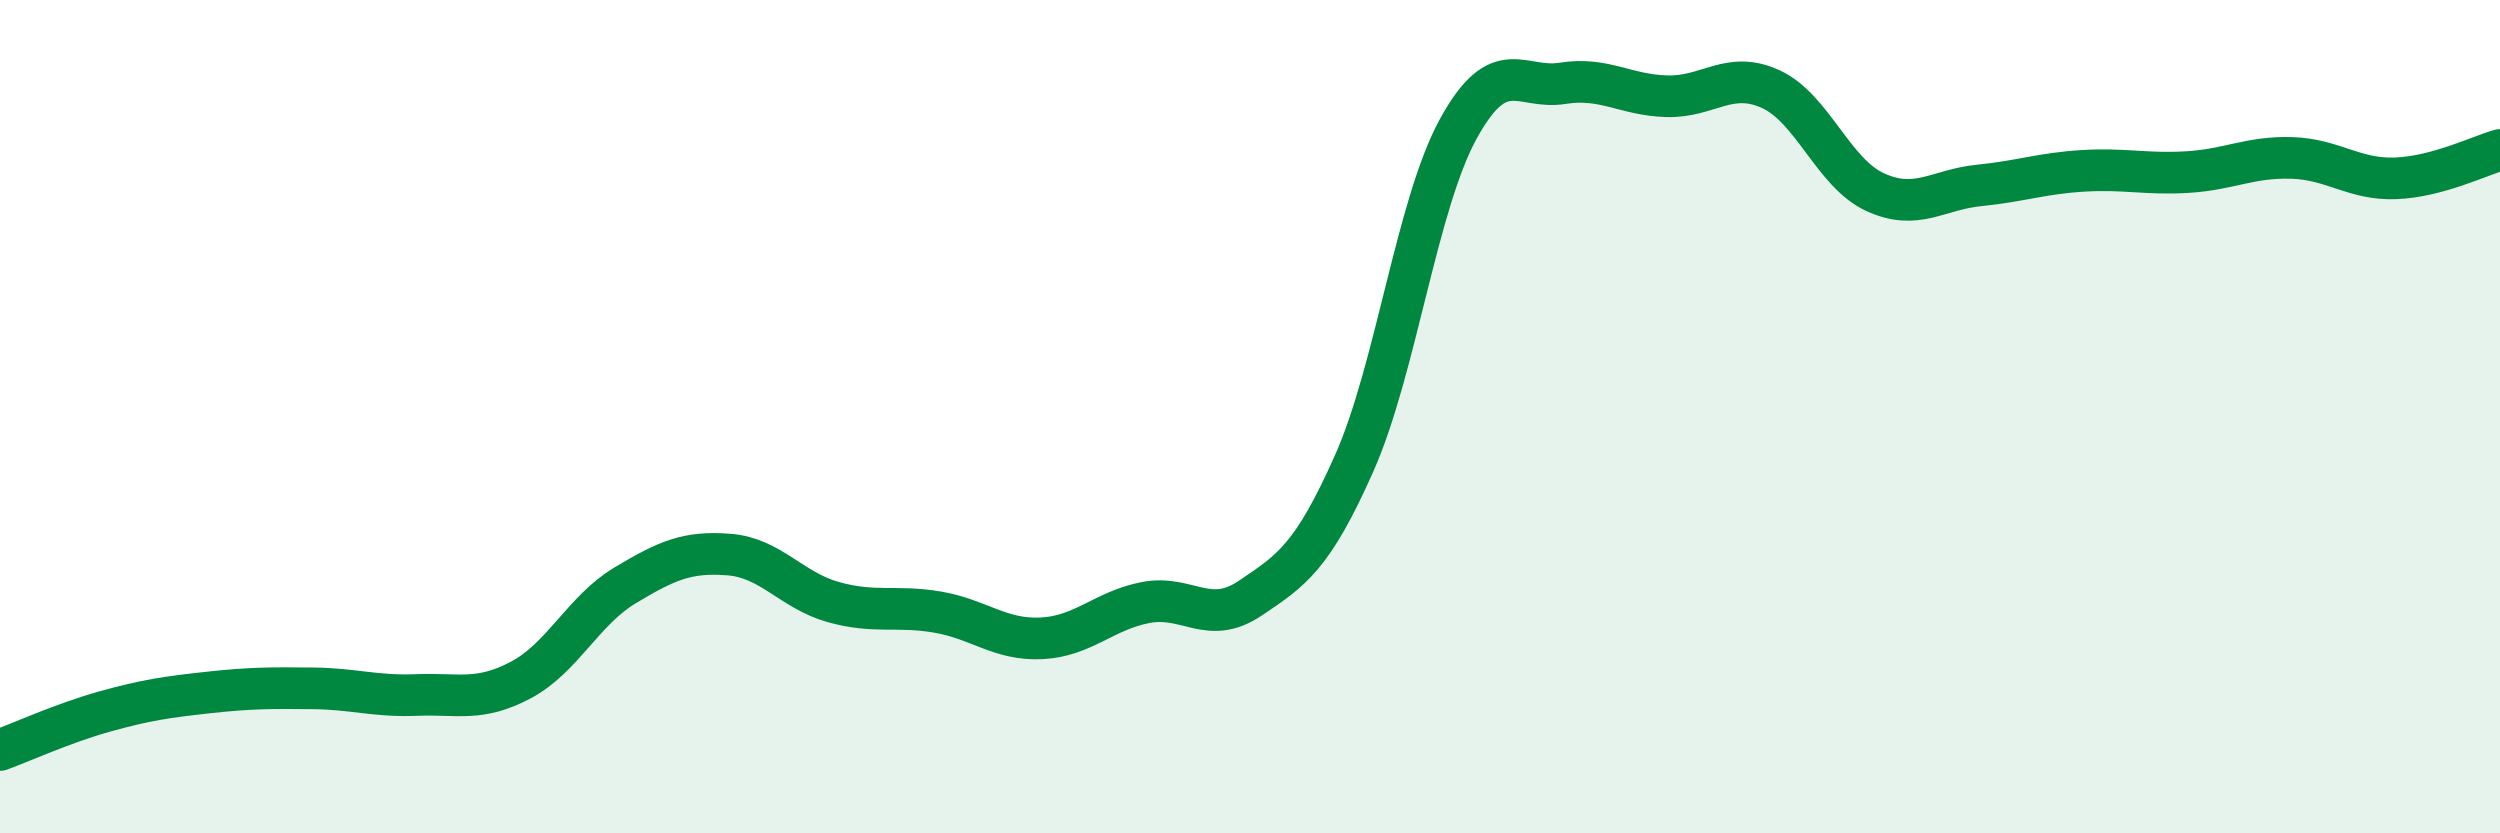
    <svg width="60" height="20" viewBox="0 0 60 20" xmlns="http://www.w3.org/2000/svg">
      <path
        d="M 0,18 C 0.5,17.82 1.5,17.36 2.5,17.08 C 3.5,16.8 4,16.73 5,16.62 C 6,16.51 6.5,16.51 7.5,16.52 C 8.5,16.53 9,16.72 10,16.68 C 11,16.64 11.5,16.85 12.5,16.32 C 13.5,15.79 14,14.65 15,14.05 C 16,13.45 16.5,13.23 17.5,13.31 C 18.5,13.39 19,14.17 20,14.45 C 21,14.73 21.5,14.52 22.5,14.69 C 23.5,14.86 24,15.37 25,15.32 C 26,15.27 26.5,14.65 27.5,14.46 C 28.5,14.27 29,15.03 30,14.36 C 31,13.69 31.5,13.37 32.5,11.12 C 33.5,8.87 34,4.91 35,3.09 C 36,1.27 36.5,2.16 37.5,2 C 38.5,1.84 39,2.28 40,2.31 C 41,2.34 41.5,1.68 42.5,2.14 C 43.5,2.6 44,4.15 45,4.61 C 46,5.07 46.5,4.55 47.5,4.45 C 48.5,4.35 49,4.16 50,4.1 C 51,4.04 51.5,4.19 52.5,4.13 C 53.5,4.07 54,3.76 55,3.79 C 56,3.82 56.5,4.32 57.5,4.28 C 58.5,4.24 59.5,3.74 60,3.6L60 20L0 20Z"
        fill="#008740"
        opacity="0.1"
        stroke-linecap="round"
        stroke-linejoin="round"
      />
      <path
        d="M 0,18 C 0.5,17.82 1.5,17.36 2.5,17.08 C 3.5,16.8 4,16.73 5,16.62 C 6,16.51 6.5,16.51 7.5,16.52 C 8.5,16.53 9,16.72 10,16.68 C 11,16.64 11.5,16.85 12.5,16.32 C 13.5,15.79 14,14.65 15,14.05 C 16,13.45 16.5,13.23 17.5,13.31 C 18.5,13.39 19,14.17 20,14.45 C 21,14.73 21.5,14.52 22.5,14.69 C 23.5,14.86 24,15.37 25,15.32 C 26,15.27 26.5,14.65 27.5,14.46 C 28.5,14.27 29,15.03 30,14.36 C 31,13.69 31.5,13.37 32.5,11.12 C 33.5,8.87 34,4.91 35,3.09 C 36,1.27 36.5,2.16 37.5,2 C 38.5,1.84 39,2.28 40,2.31 C 41,2.34 41.5,1.68 42.5,2.14 C 43.5,2.6 44,4.15 45,4.61 C 46,5.07 46.5,4.55 47.5,4.45 C 48.5,4.35 49,4.16 50,4.1 C 51,4.04 51.5,4.19 52.5,4.13 C 53.5,4.07 54,3.76 55,3.79 C 56,3.82 56.5,4.32 57.5,4.28 C 58.5,4.24 59.5,3.74 60,3.6"
        stroke="#008740"
        stroke-width="1"
        fill="none"
        stroke-linecap="round"
        stroke-linejoin="round"
      />
    </svg>
  